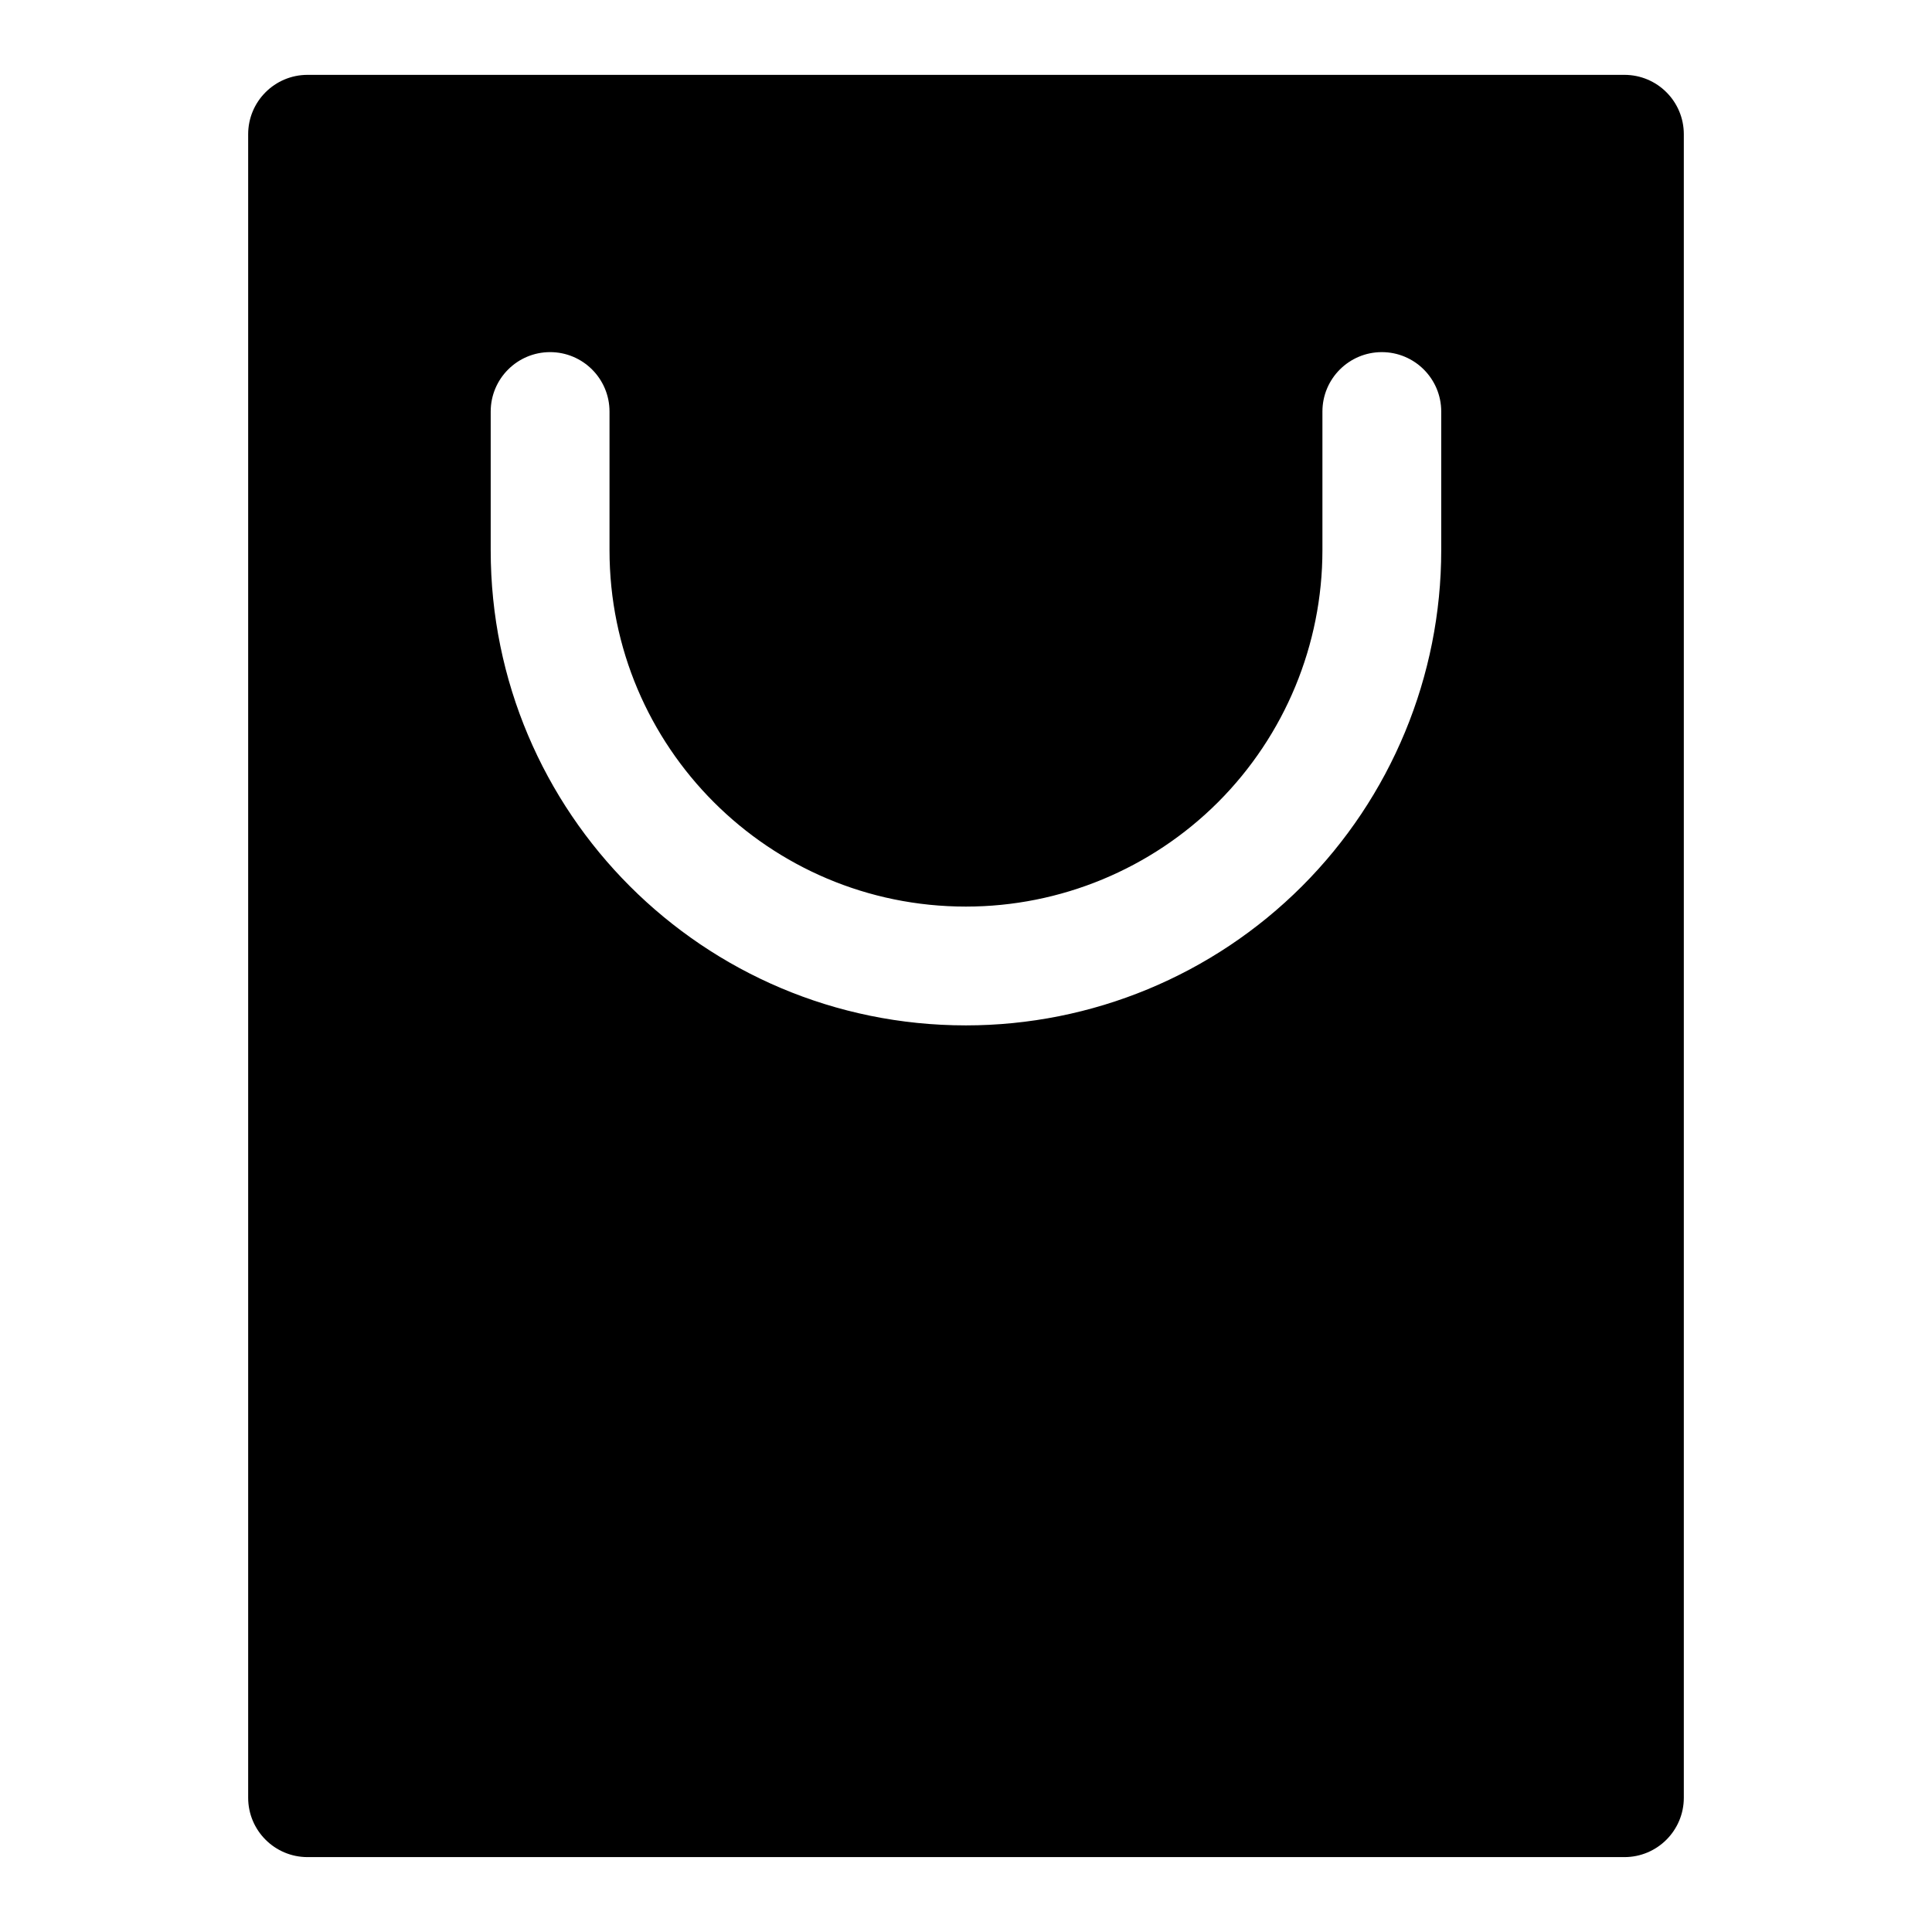 <?xml version="1.0" encoding="UTF-8"?>
<!-- Uploaded to: SVG Repo, www.svgrepo.com, Generator: SVG Repo Mixer Tools -->
<svg fill="#000000" width="800px" height="800px" version="1.1" viewBox="144 144 512 512" xmlns="http://www.w3.org/2000/svg">
 <path d="m590.23 179.58c0-8.691-7.039-15.742-15.742-15.742h-348.98c-8.707 0-15.742 7.055-15.742 15.742v440.83c0 8.691 7.039 15.742 15.742 15.742h348.98c8.707 0 15.742-7.055 15.742-15.742zm-316.19 73.477v36.762c0 69.543 56.379 125.92 125.92 125.92h0.031c33.41 0 65.449-13.273 89.062-36.887 23.617-23.617 36.887-55.656 36.887-89.062v-36.73c0-8.691-7.055-15.742-15.742-15.742-8.691 0-15.742 7.055-15.742 15.742v36.73c0 25.047-9.949 49.074-27.664 66.801-17.727 17.711-41.754 27.664-66.801 27.664h-0.031c-52.16 0-94.434-42.273-94.434-94.434v-36.762c0-8.691-7.055-15.742-15.742-15.742-8.691 0-15.742 7.055-15.742 15.742z" fill-rule="evenodd"/>
</svg>